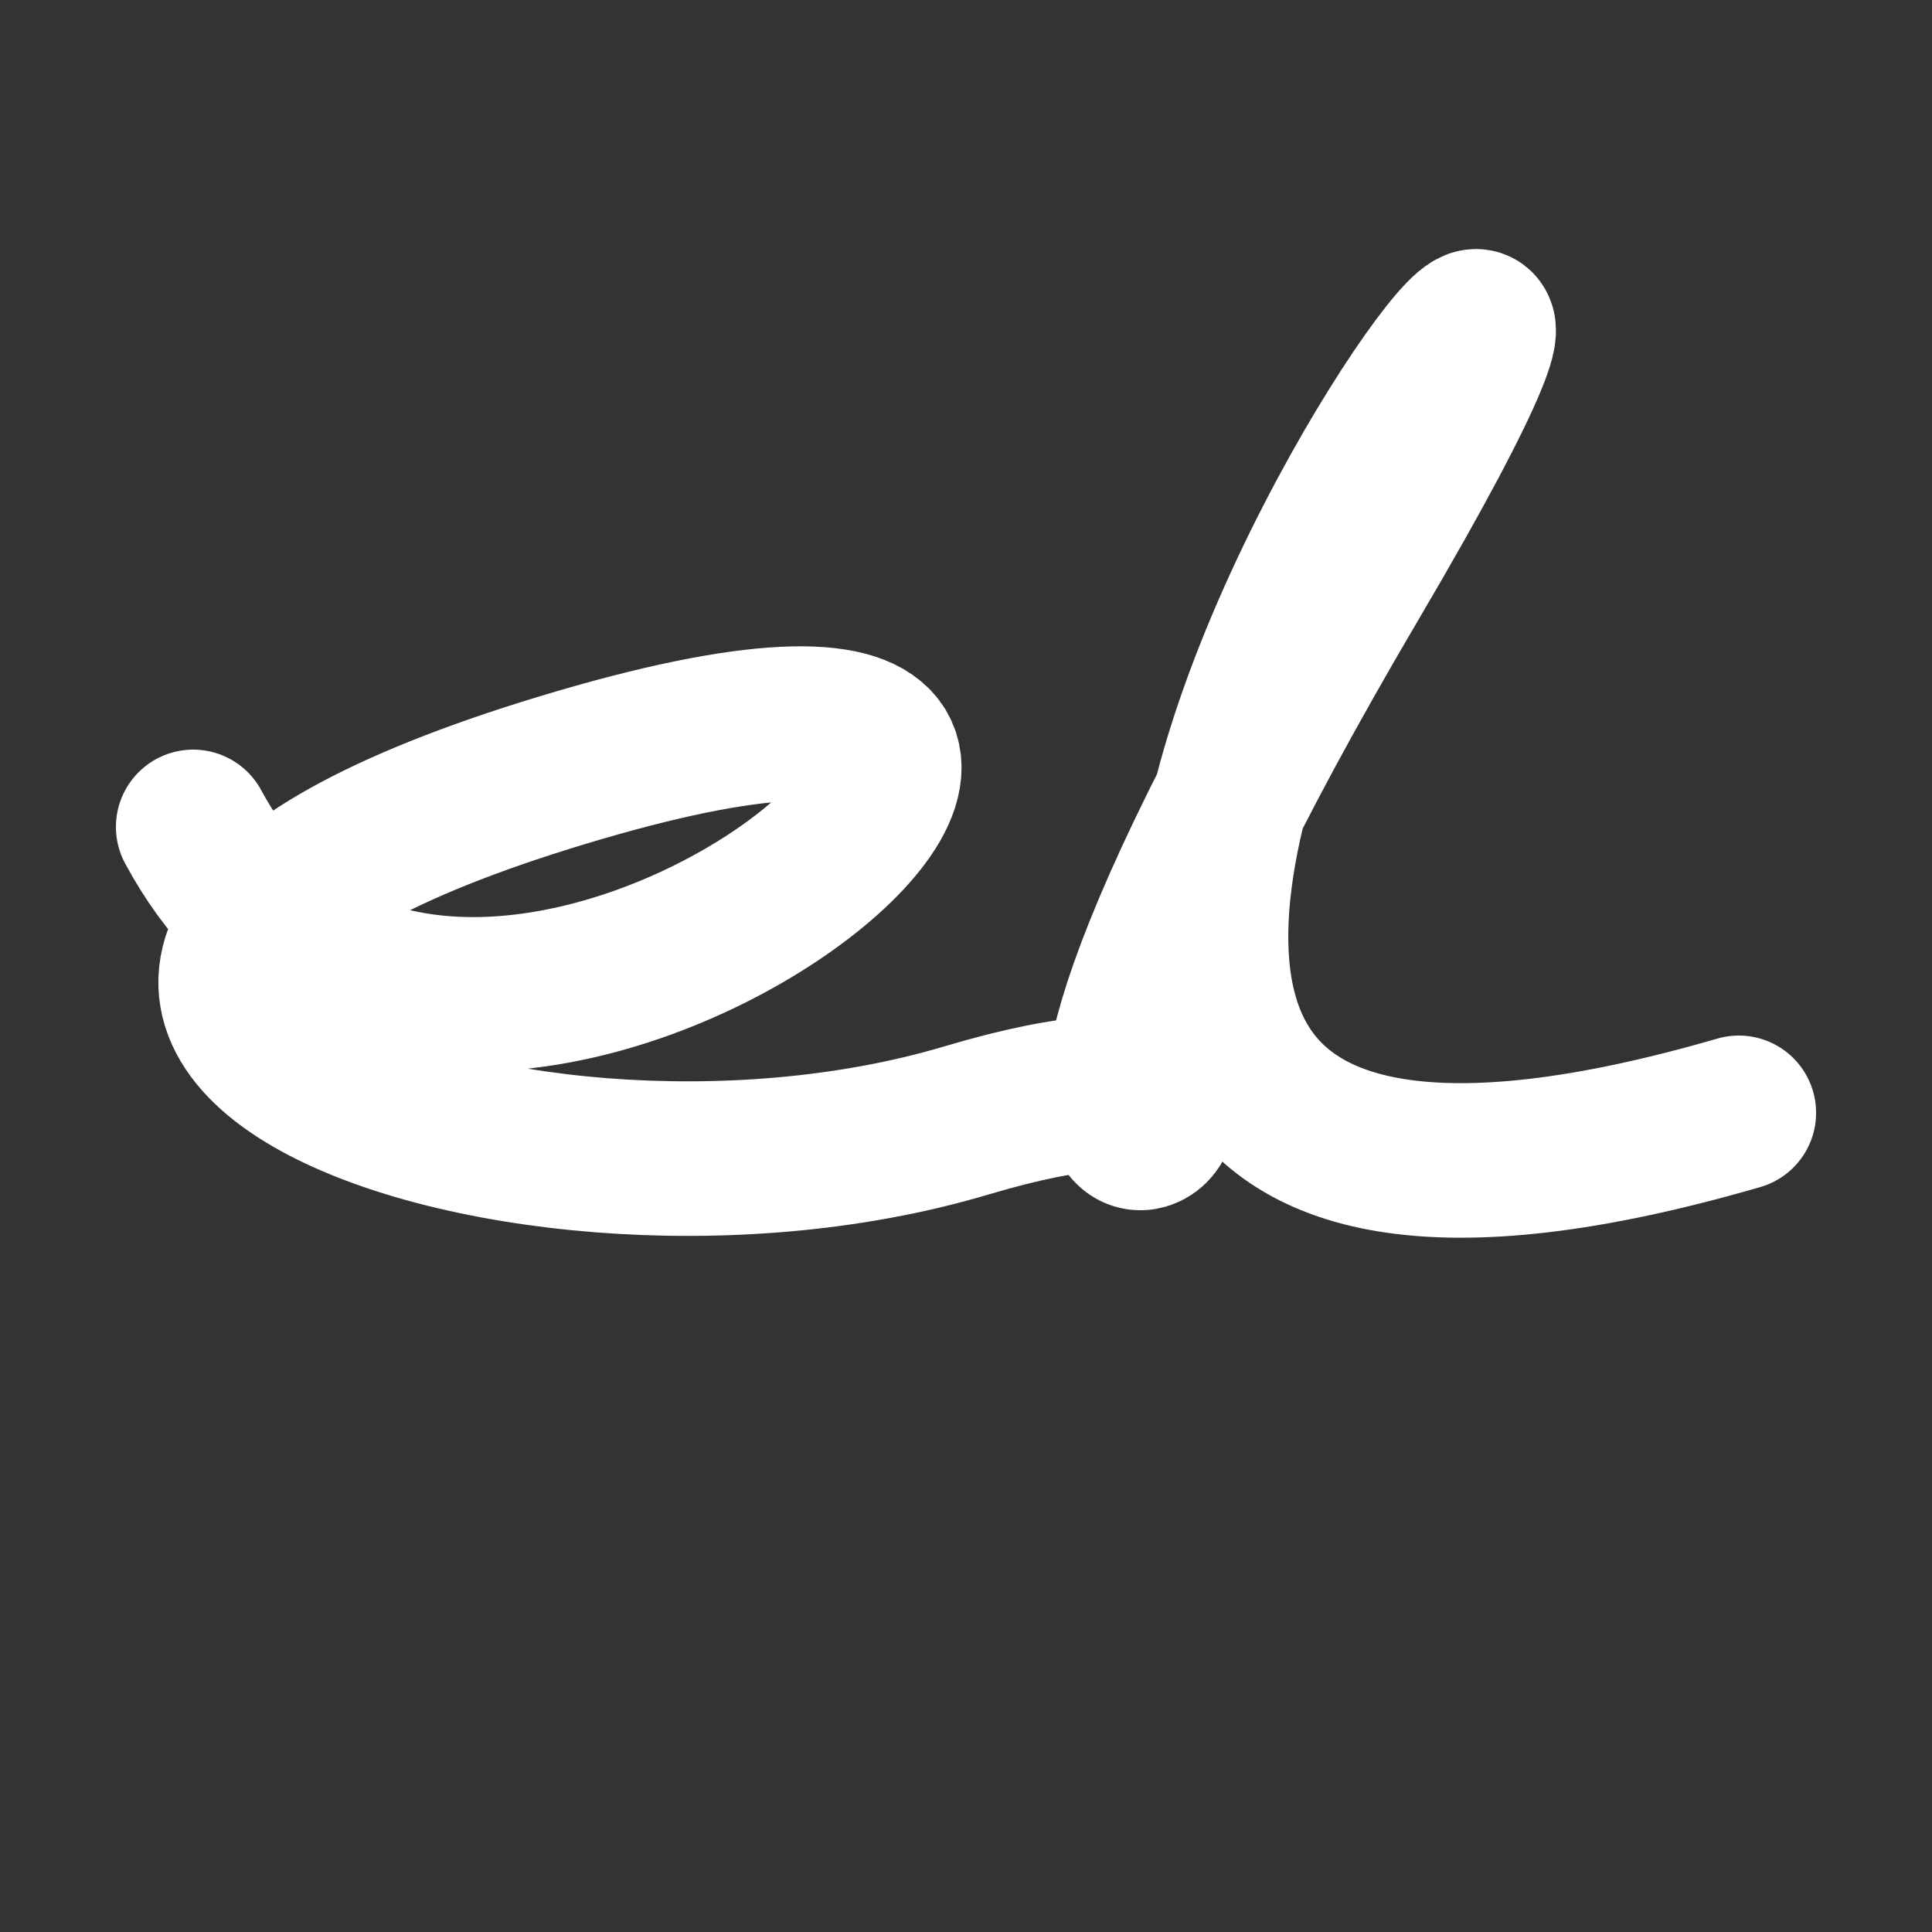 <svg xmlns="http://www.w3.org/2000/svg" version="1.2" viewBox="0 0 500 500"><rect x="0" y="0" width="500" height="500" fill="#333333" stroke="none"/><path d="M 50,214 C 119,342 348,140 150,198 S 129,326 250,290 S 214,381 350,150 S 133,380 450,288" stroke="#fff" fill="none" stroke-width="40" stroke-linecap="round"><animate attributeName="stroke" values="#FF0000;#0000FF" dur="0.1s" repeatCount="indefinite" calcMode="discrete"/><animate attributeName="d" values="M 50,214 C 119,342 348,140 150,198 S 129,326 250,290 S 214,381 350,150 S 133,380 450,288;M 50,263 C 247,120 243,164 150,293 S 111,305 250,214 S 226,213 350,198 S 210,363 450,283;M 50,293 C 120,119 164,348 150,214 S 239,246 250,198 S 294,190 350,290 S 363,133 450,330;M 50,214 C 119,342 348,140 150,198 S 129,326 250,290 S 214,381 350,150 S 133,380 450,288;M 50,198 C 342,210 140,100 150,290 S 151,294 250,150 S 361,394 350,327 S 380,138 450,152;M 50,290 C 210,363 100,277 150,150 S 127,334 250,327 S 384,320 350,197 S 138,202 450,304;M 50,214 C 119,342 348,140 150,198 S 129,326 250,290 S 214,381 350,150 S 133,380 450,288" dur="0.95s" repeatCount="indefinite"/><animate attributeName="stroke-width" values="10;50;10" dur="0.7s" repeatCount="indefinite"/></path></svg>